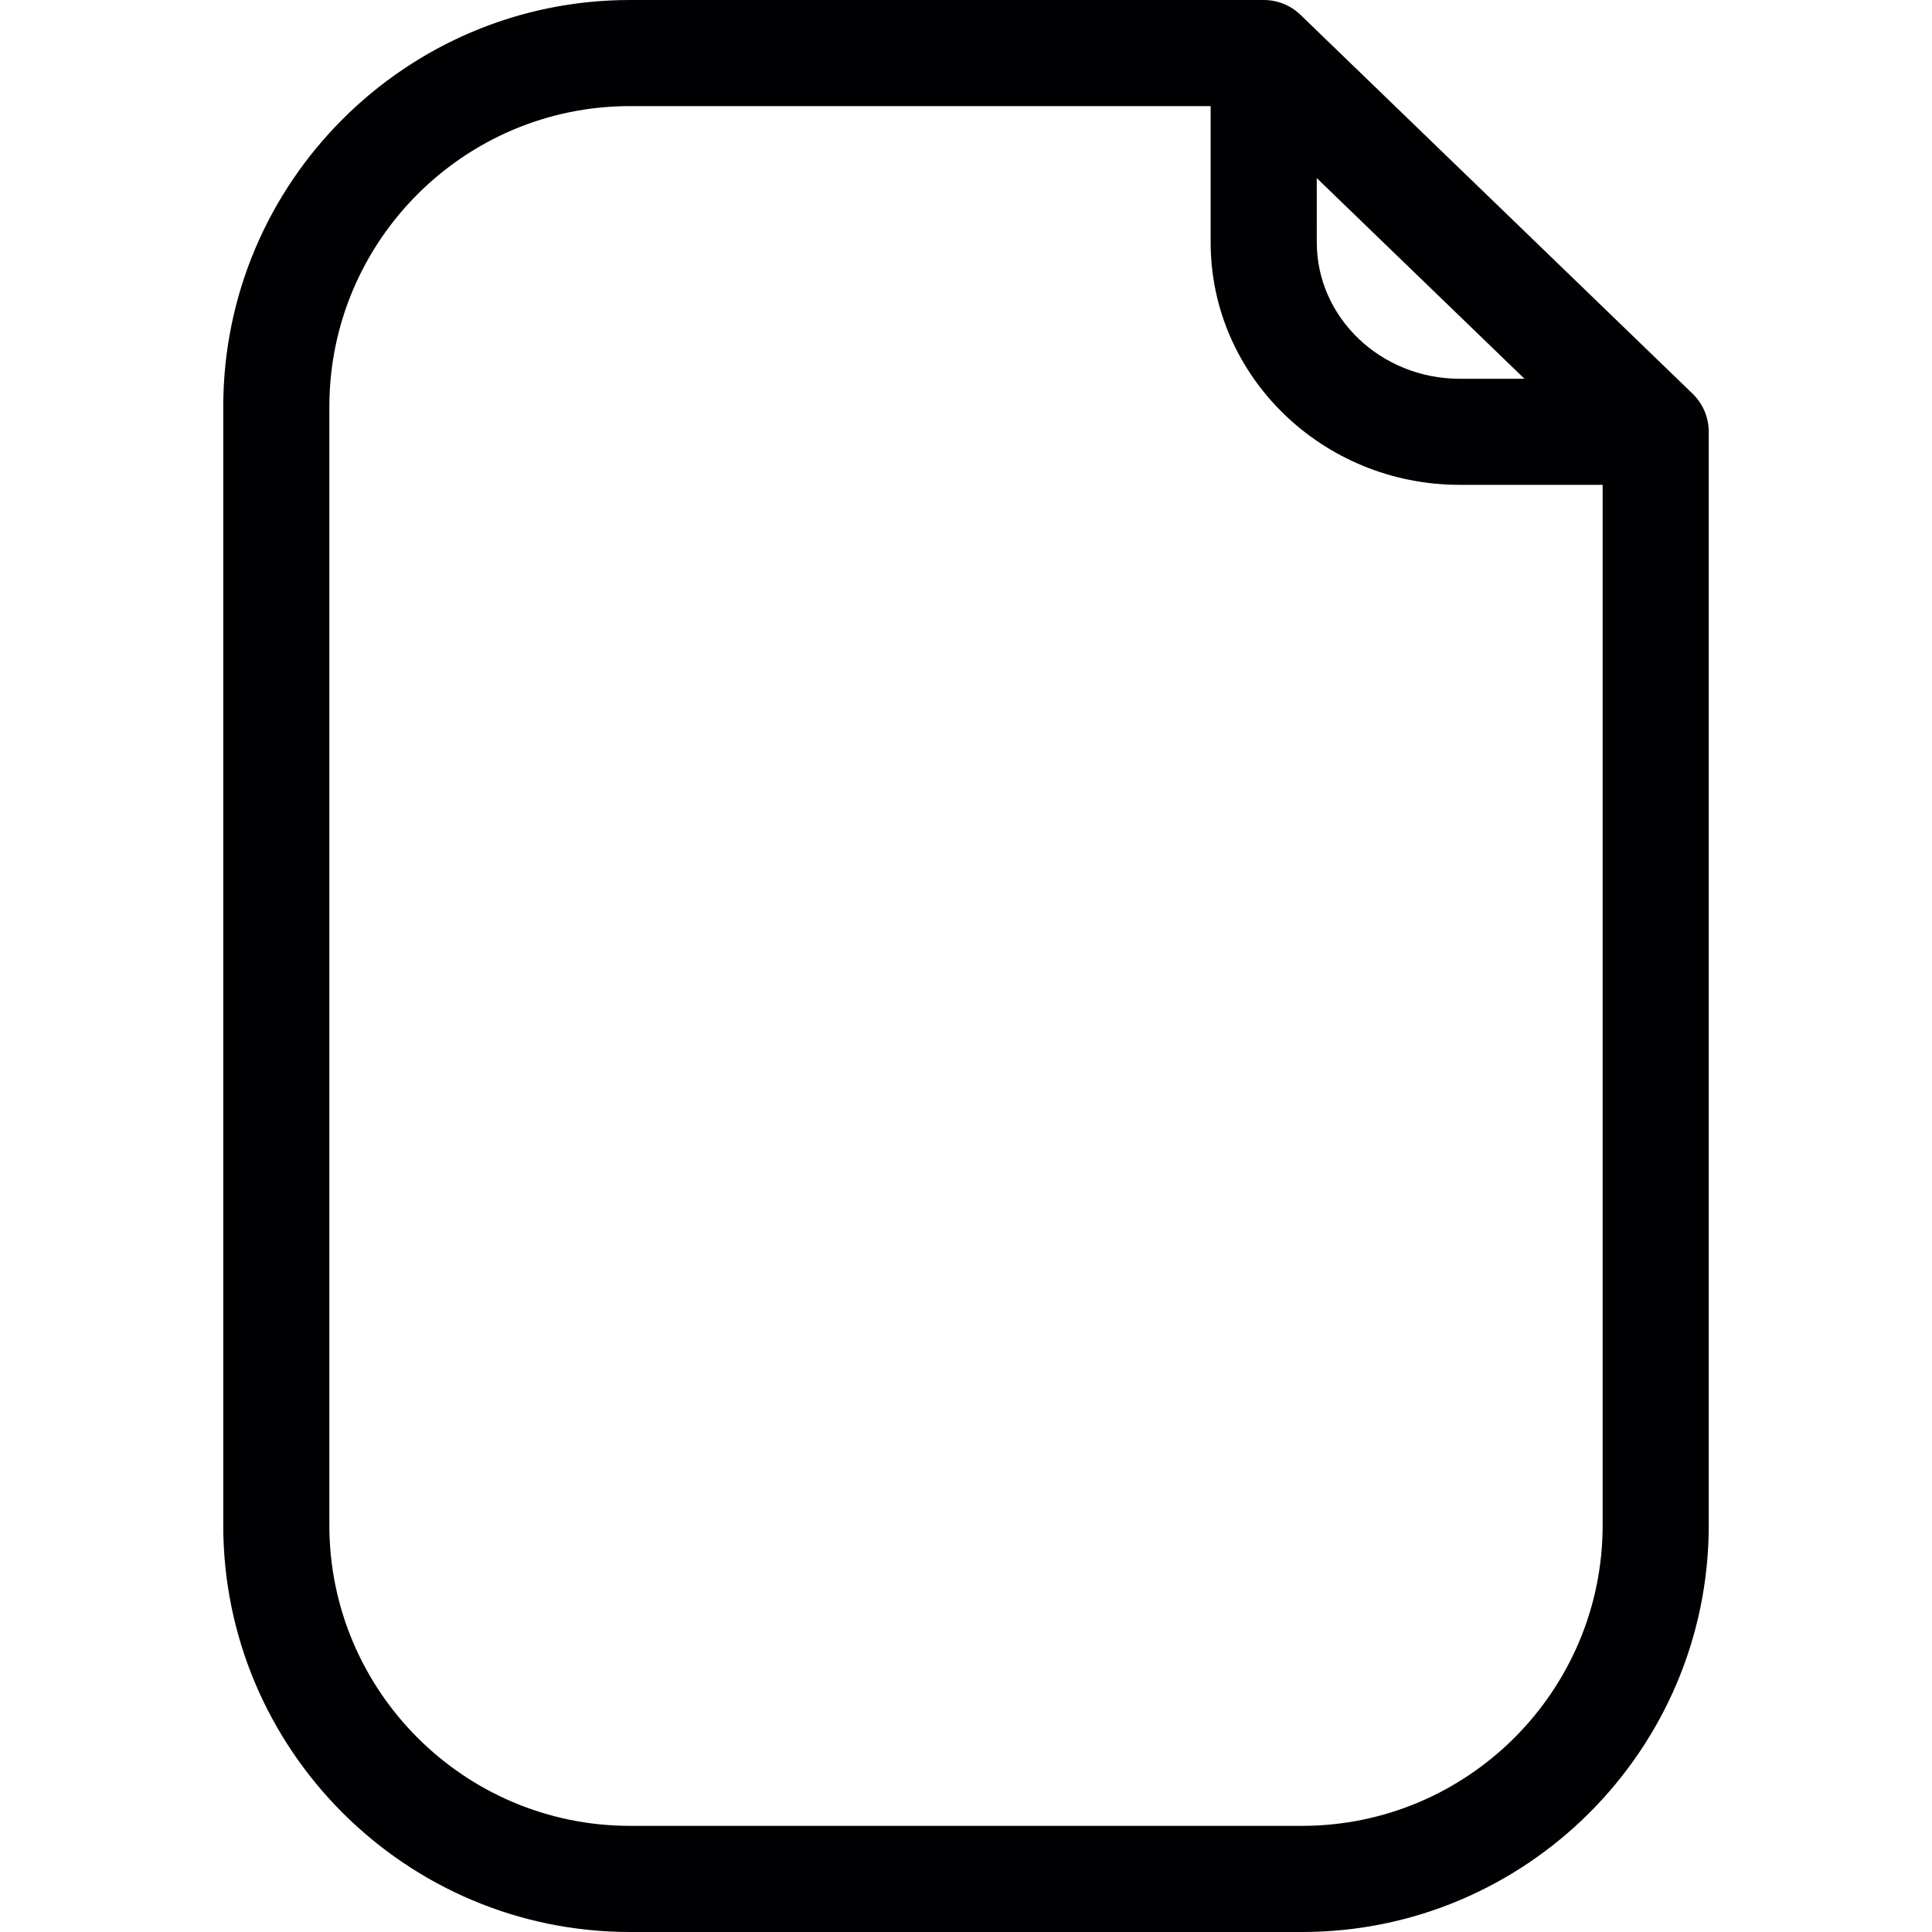 <?xml version="1.0" encoding="iso-8859-1"?>
<!-- Uploaded to: SVG Repo, www.svgrepo.com, Generator: SVG Repo Mixer Tools -->
<svg height="800px" width="800px" version="1.1" id="Capa_1" xmlns="http://www.w3.org/2000/svg" xmlns:xlink="http://www.w3.org/1999/xlink" 
	 viewBox="0 0 54.624 54.624" xml:space="preserve">
<g>
	<path style="fill:#010002;" d="M17.812,54.624h19c6.341,0,11.5-5.159,11.5-11.5V12.209c0-0.407-0.165-0.796-0.458-1.079
		L36.771,0.421C36.491,0.15,36.117,0,35.729,0H17.812c-6.341,0-11.5,5.159-11.5,11.5v31.624
		C6.312,49.465,11.471,54.624,17.812,54.624z M37.229,5.035l5.873,5.674h-1.831c-2.228,0-4.041-1.729-4.041-3.854L37.229,5.035
		L37.229,5.035z M9.312,11.5c0-4.687,3.813-8.5,8.5-8.5h16.417v3.854c0,3.78,3.159,6.854,7.041,6.854h4.042v29.415
		c0,4.687-3.813,8.5-8.5,8.5h-19c-4.687,0-8.5-3.813-8.5-8.5V11.5z"/>
</g>
</svg>